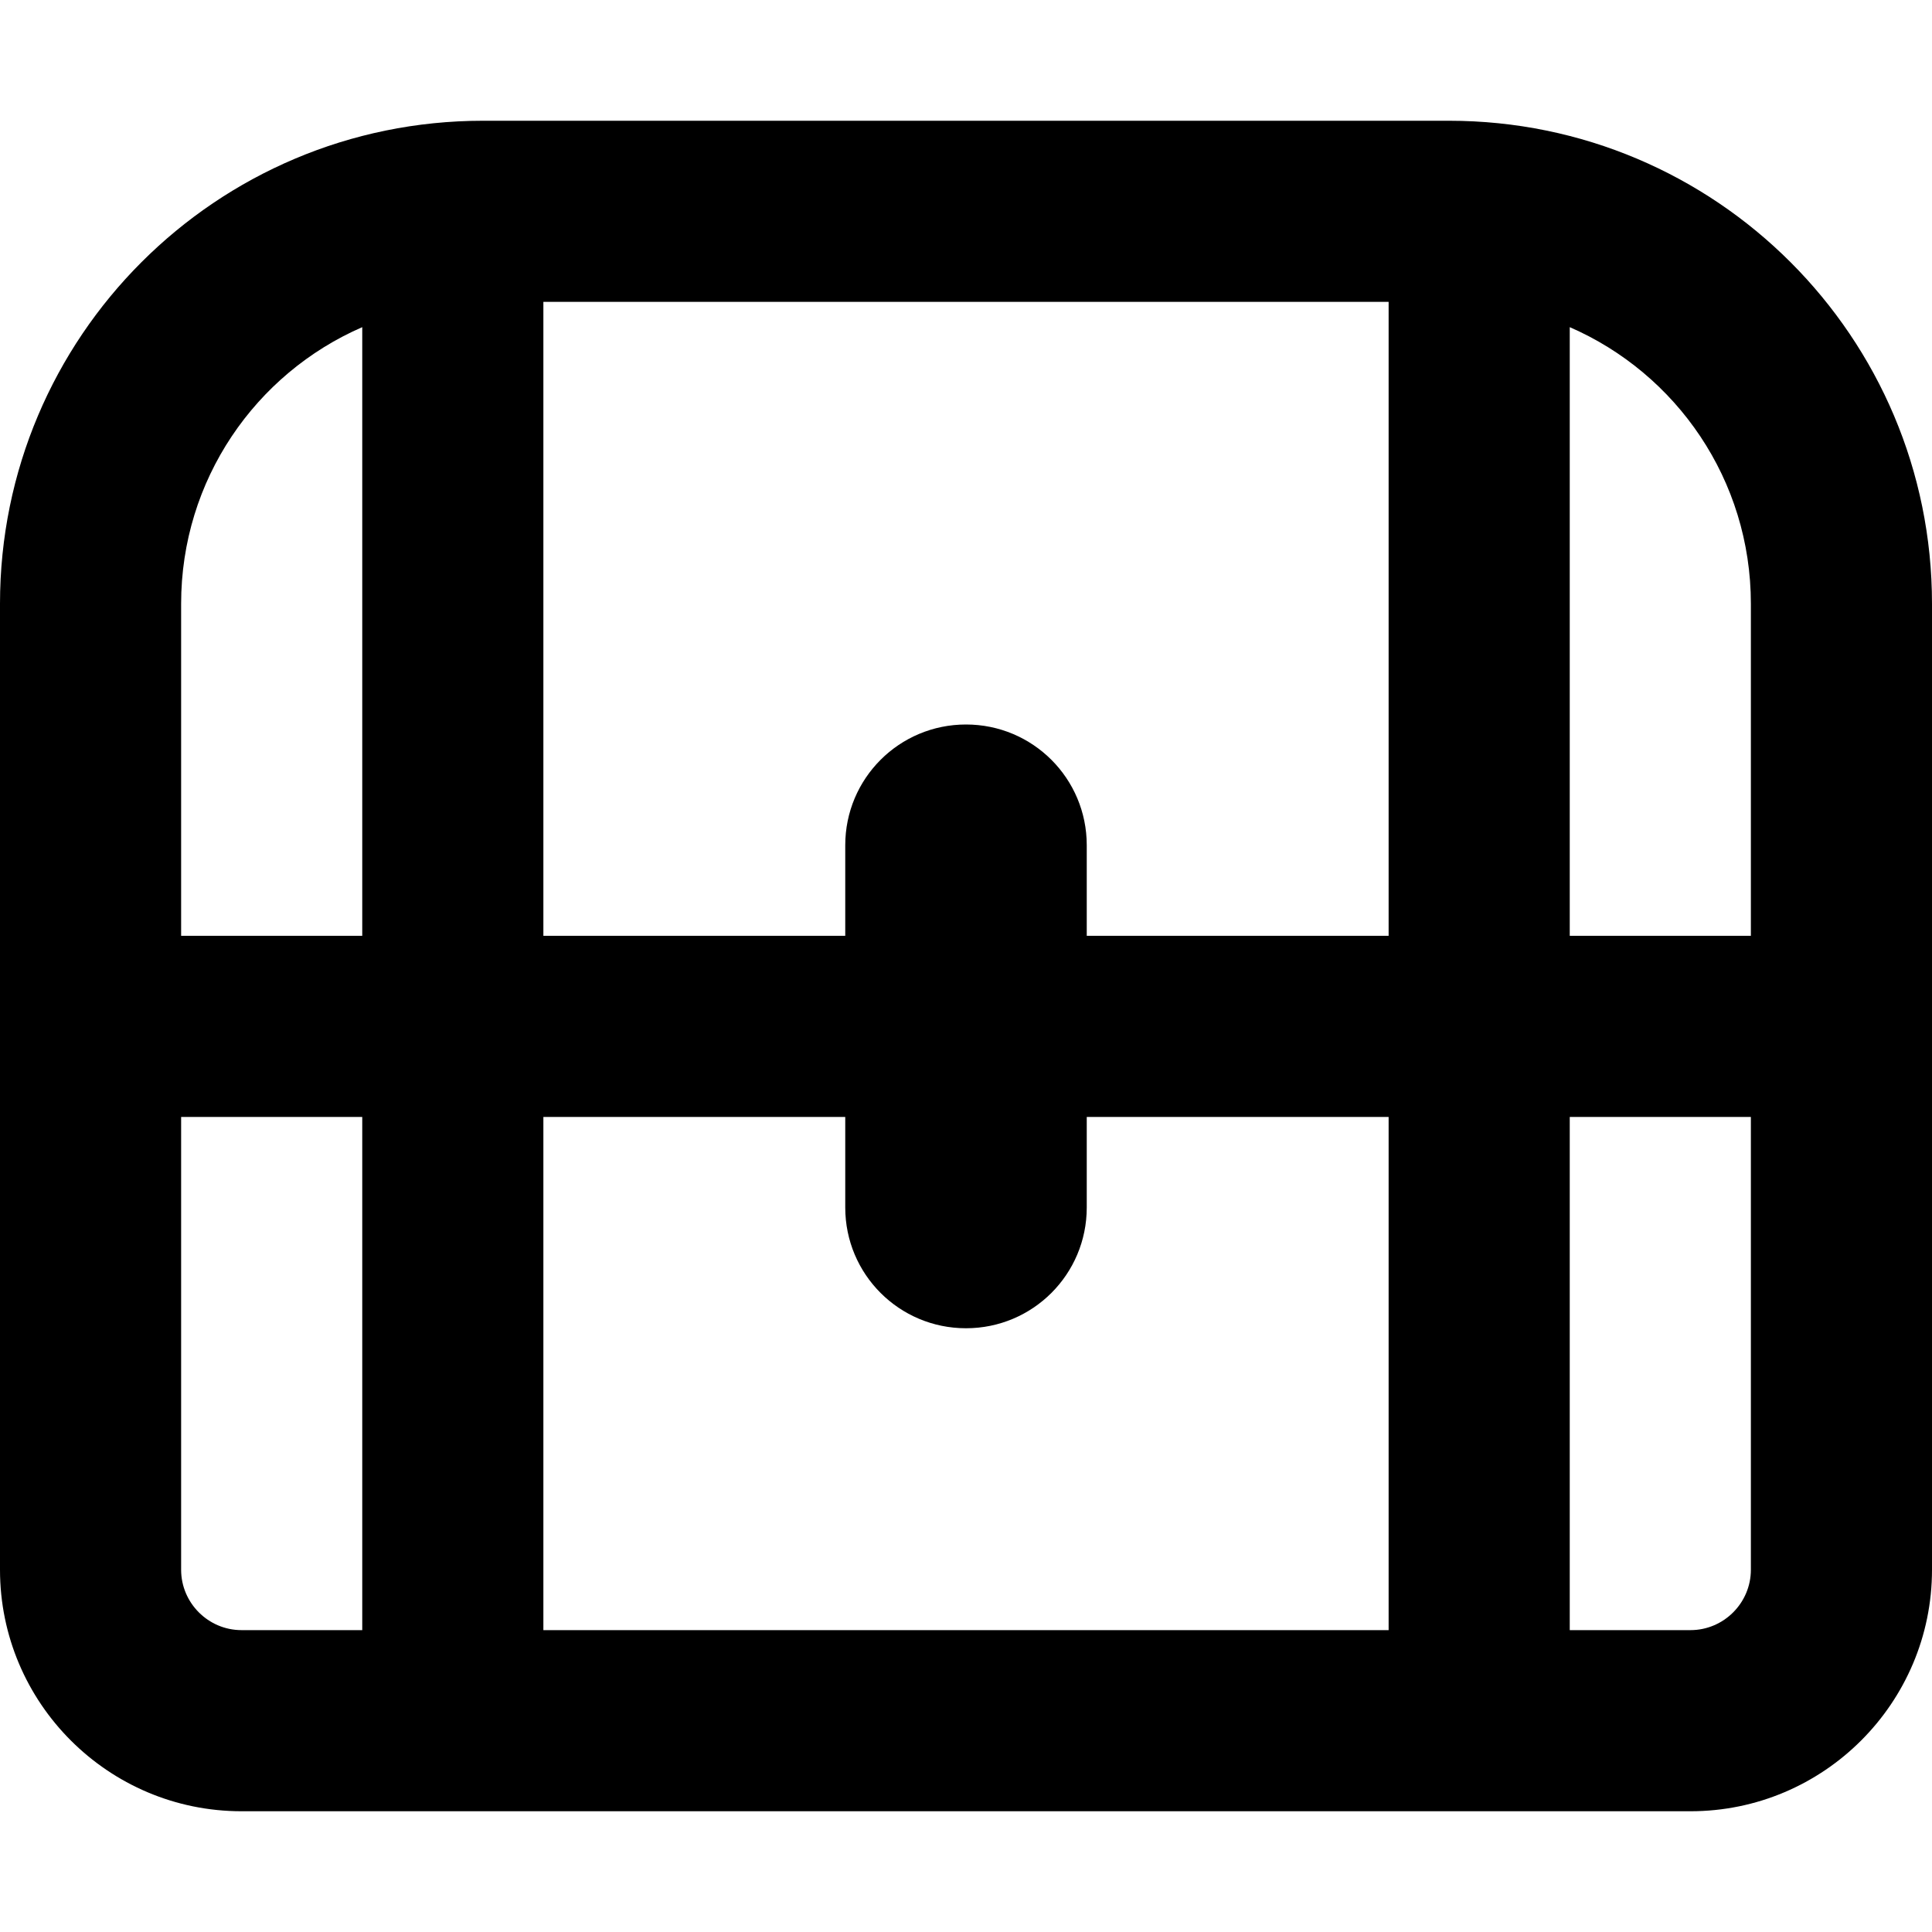 <svg xmlns="http://www.w3.org/2000/svg" viewBox="0 0 512 512"><!--! Font Awesome Pro 7.0.0 by @fontawesome - https://fontawesome.com License - https://fontawesome.com/license (Commercial License) Copyright 2025 Fonticons, Inc. --><path fill="currentColor" d="M144 80l224 0 0 168-80 0 0-24c0-17.7-14.3-32-32-32s-32 14.3-32 32l0 24-80 0 0-168zm272 6.7c28.3 12.3 48 40.5 48 73.3l0 88-48 0 0-161.3zM464 296l0 120c0 8.8-7.2 16-16 16l-32 0 0-136 48 0zM368 432l-224 0 0-136 80 0 0 24c0 17.7 14.3 32 32 32s32-14.3 32-32l0-24 80 0 0 136zM96 432l-32 0c-8.8 0-16-7.2-16-16l0-120 48 0 0 136zM48 248l0-88c0-32.8 19.7-61 48-73.3l0 161.3-48 0zM128 32C57.3 32 0 89.3 0 160L0 416c0 35.3 28.7 64 64 64l384 0c35.3 0 64-28.7 64-64l0-256c0-70.7-57.3-128-128-128L128 32z"/></svg>